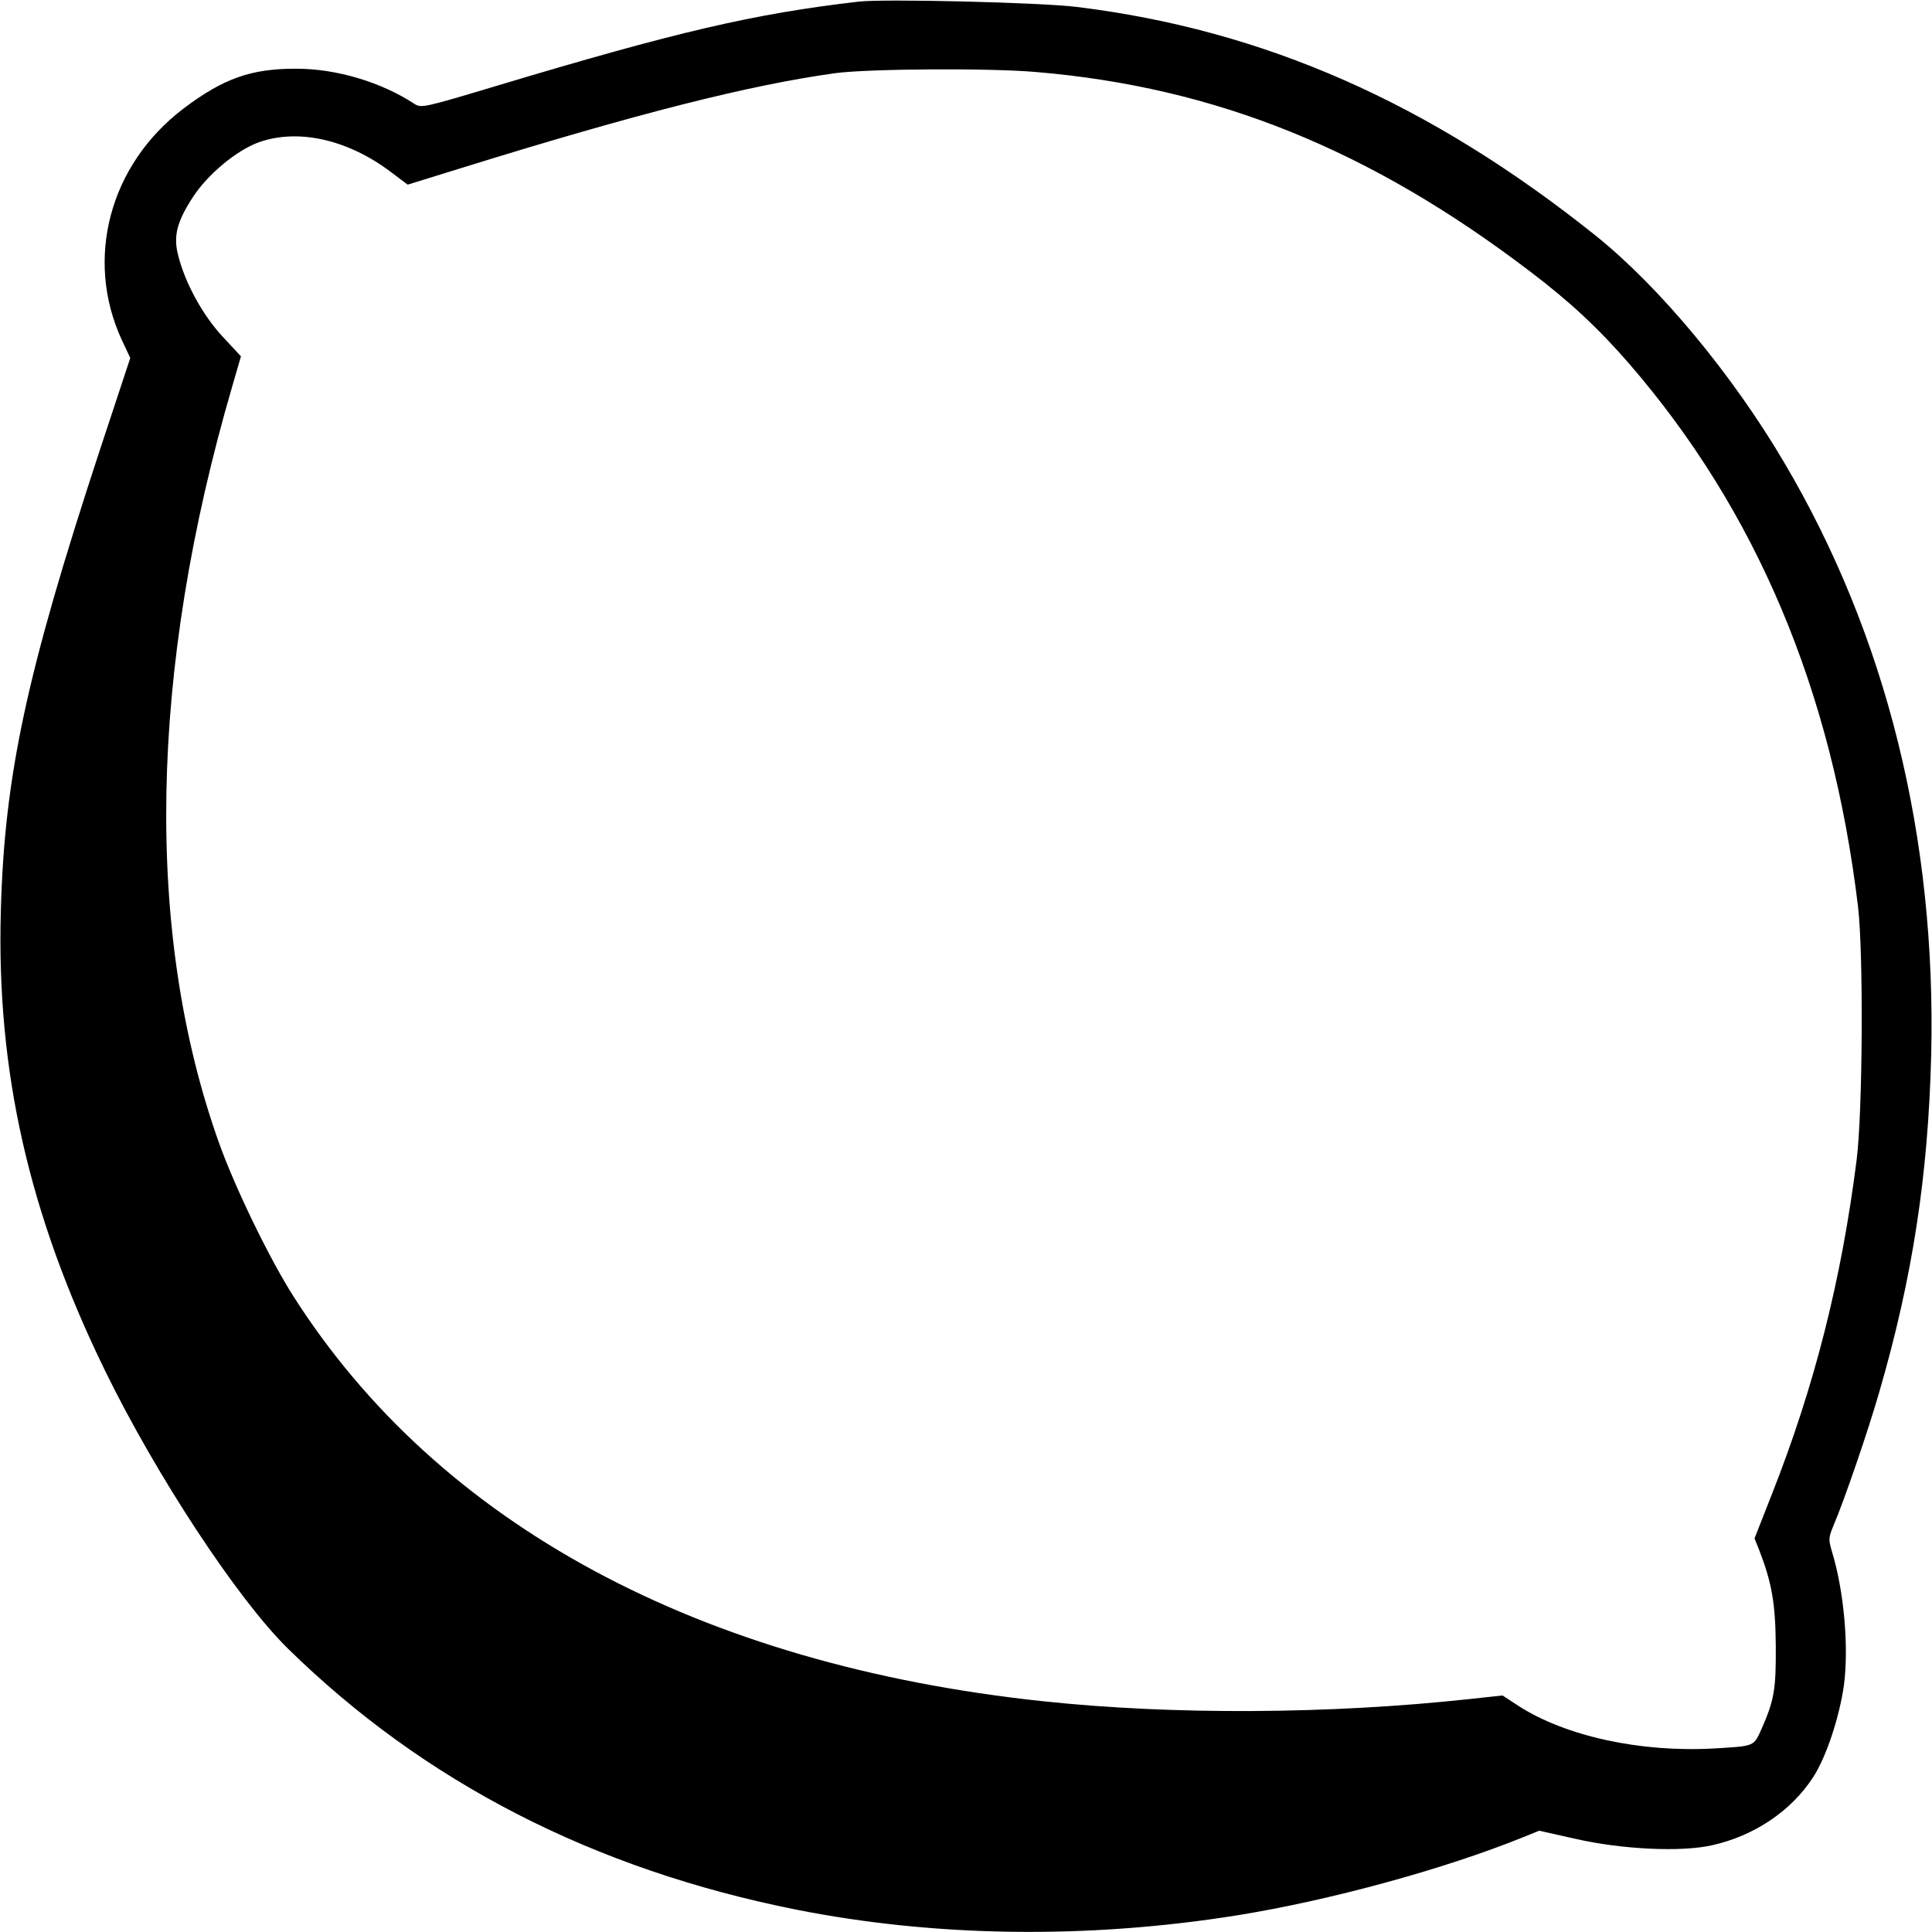 <?xml version="1.0" standalone="no"?>
<!DOCTYPE svg PUBLIC "-//W3C//DTD SVG 20010904//EN"
 "http://www.w3.org/TR/2001/REC-SVG-20010904/DTD/svg10.dtd">
<svg version="1.0" xmlns="http://www.w3.org/2000/svg"
 width="700pt" height="700pt" viewBox="0 0 700 700"
 preserveAspectRatio="xMidYMid meet">
<g transform="translate(0,700) scale(0.1,-0.1)"
fill="#000000" stroke="none">
<path d="M3110 6994 c-379 -44 -658 -109 -1314 -306 -263 -79 -270 -80 -295
-64 -119 78 -281 127 -426 127 -164 1 -266 -35 -411 -145 -267 -203 -358 -544
-223 -837 l31 -66 -112 -339 c-264 -804 -344 -1175 -357 -1665 -16 -581 102
-1100 377 -1664 186 -381 481 -830 664 -1009 494 -484 1108 -799 1841 -945
505 -100 1054 -107 1595 -21 337 54 754 168 1040 284 l57 23 129 -29 c170 -39
384 -49 496 -24 154 34 289 125 368 248 47 72 95 218 111 333 18 140 0 342
-44 485 -12 41 -12 49 5 90 40 93 128 350 168 490 120 414 176 782 187 1215
19 791 -162 1522 -533 2150 -188 319 -451 635 -681 820 -601 481 -1203 747
-1883 830 -128 16 -699 30 -790 19z m645 -255 c650 -55 1209 -281 1788 -722
145 -110 249 -207 360 -335 461 -533 735 -1183 829 -1967 20 -169 17 -743 -5
-917 -55 -435 -153 -822 -308 -1214 l-62 -158 18 -45 c45 -117 58 -192 59
-346 1 -158 -6 -195 -51 -298 -30 -66 -24 -63 -173 -72 -265 -15 -537 44 -708
154 l-58 38 -120 -13 c-507 -55 -1075 -58 -1544 -8 -1246 132 -2190 641 -2716
1466 -87 136 -211 392 -269 553 -272 758 -256 1711 47 2747 l31 107 -67 72
c-72 78 -135 193 -160 292 -19 71 -5 124 53 213 54 83 159 170 240 199 143 50
322 9 477 -108 l61 -46 194 60 c634 197 1044 301 1356 344 120 16 560 19 728
4z"/>
</g>
</svg>
